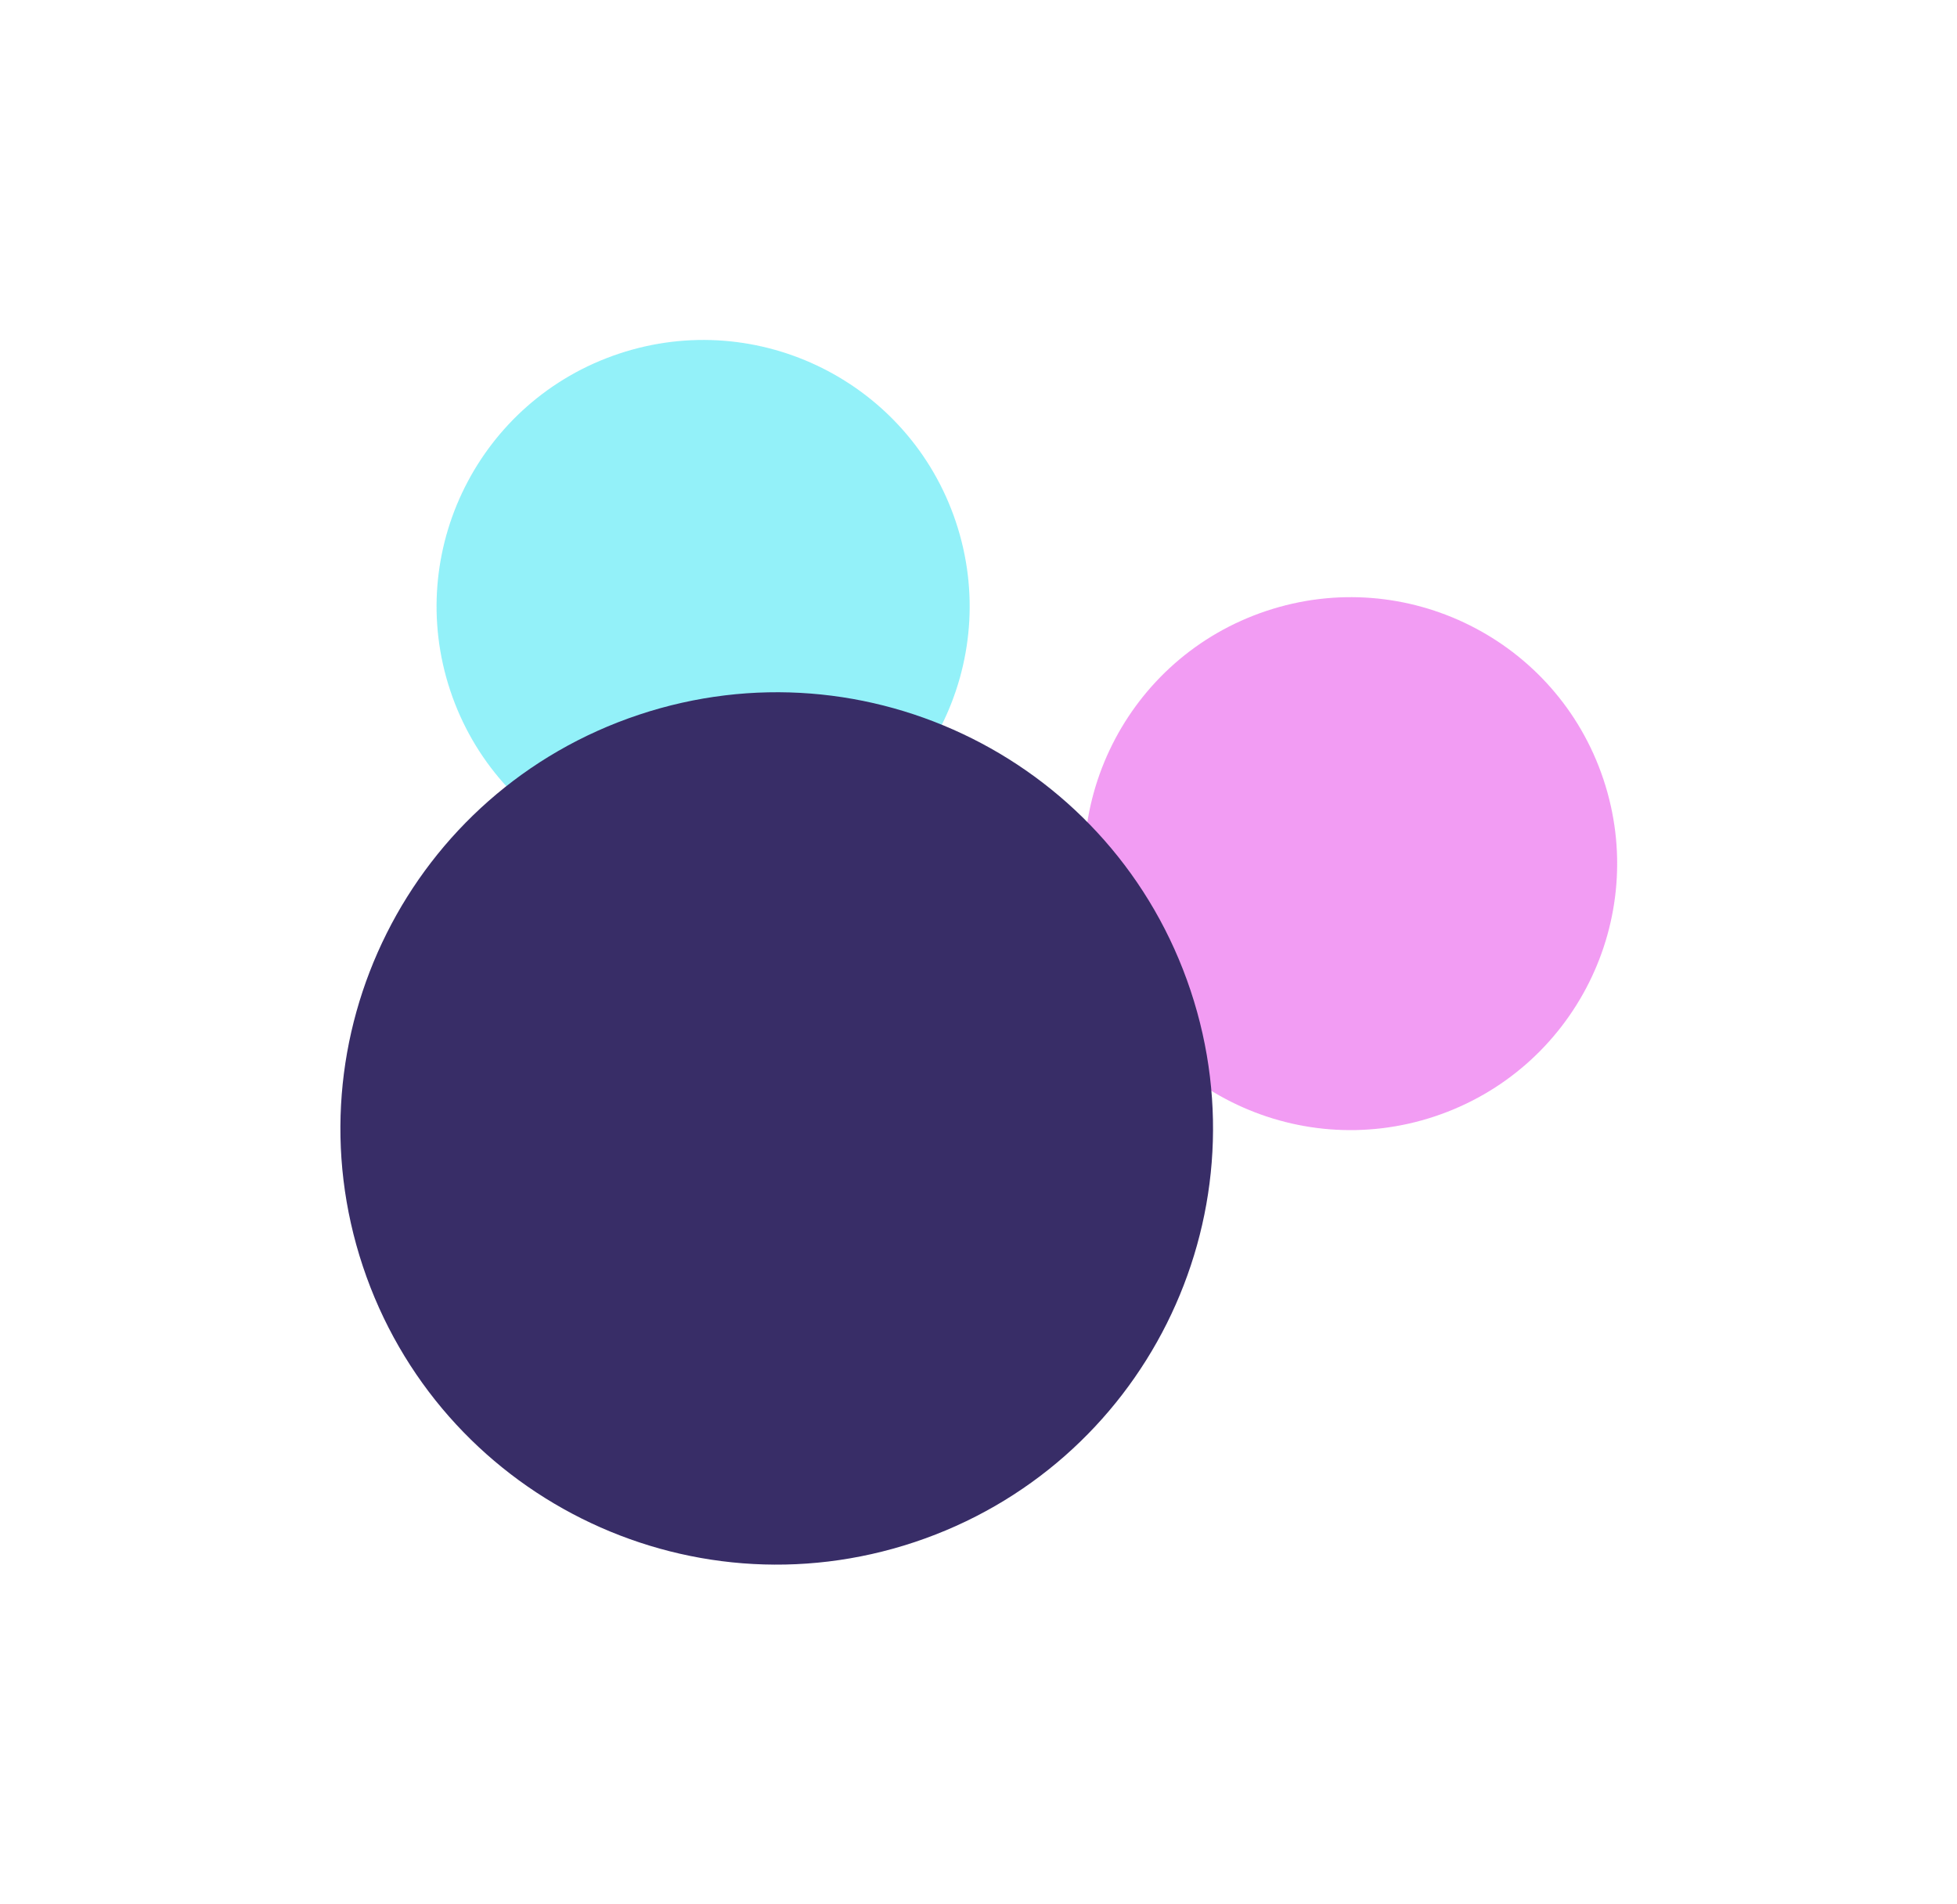 <?xml version="1.0" encoding="UTF-8"?> <svg xmlns="http://www.w3.org/2000/svg" width="989" height="962" viewBox="0 0 989 962" fill="none"><g opacity="0.9" filter="url(#filter0_f_230_52)"><path d="M725.107 564.106C654.542 587.619 578.286 549.506 554.784 478.976C531.283 408.447 569.435 332.21 640 308.696C710.565 285.183 786.822 323.297 810.323 393.826C833.825 464.355 795.673 540.592 725.107 564.106Z" fill="#E225E4" fill-opacity="0.5"></path><path d="M397.886 434.135C327.321 457.648 251.064 419.535 227.563 349.005C204.061 278.476 242.213 202.239 312.778 178.725C383.344 155.212 459.6 193.326 483.102 263.855C506.603 334.384 468.451 410.621 397.886 434.135Z" fill="#11E0F3" fill-opacity="0.5"></path><path d="M462.184 779.244C346.676 817.734 221.851 755.345 183.381 639.895C144.911 524.445 207.363 399.653 322.872 361.163C438.38 322.674 563.204 385.062 601.674 500.512C640.144 615.962 577.692 740.754 462.184 779.244Z" fill="#221657"></path></g><defs><filter id="filter0_f_230_52" x="0.936" y="0.689" width="987.414" height="961.017" filterUnits="userSpaceOnUse" color-interpolation-filters="sRGB"><feFlood flood-opacity="0" result="BackgroundImageFix"></feFlood><feBlend mode="normal" in="SourceGraphic" in2="BackgroundImageFix" result="shape"></feBlend><feGaussianBlur stdDeviation="85.545" result="effect1_foregroundBlur_230_52"></feGaussianBlur></filter></defs></svg> 